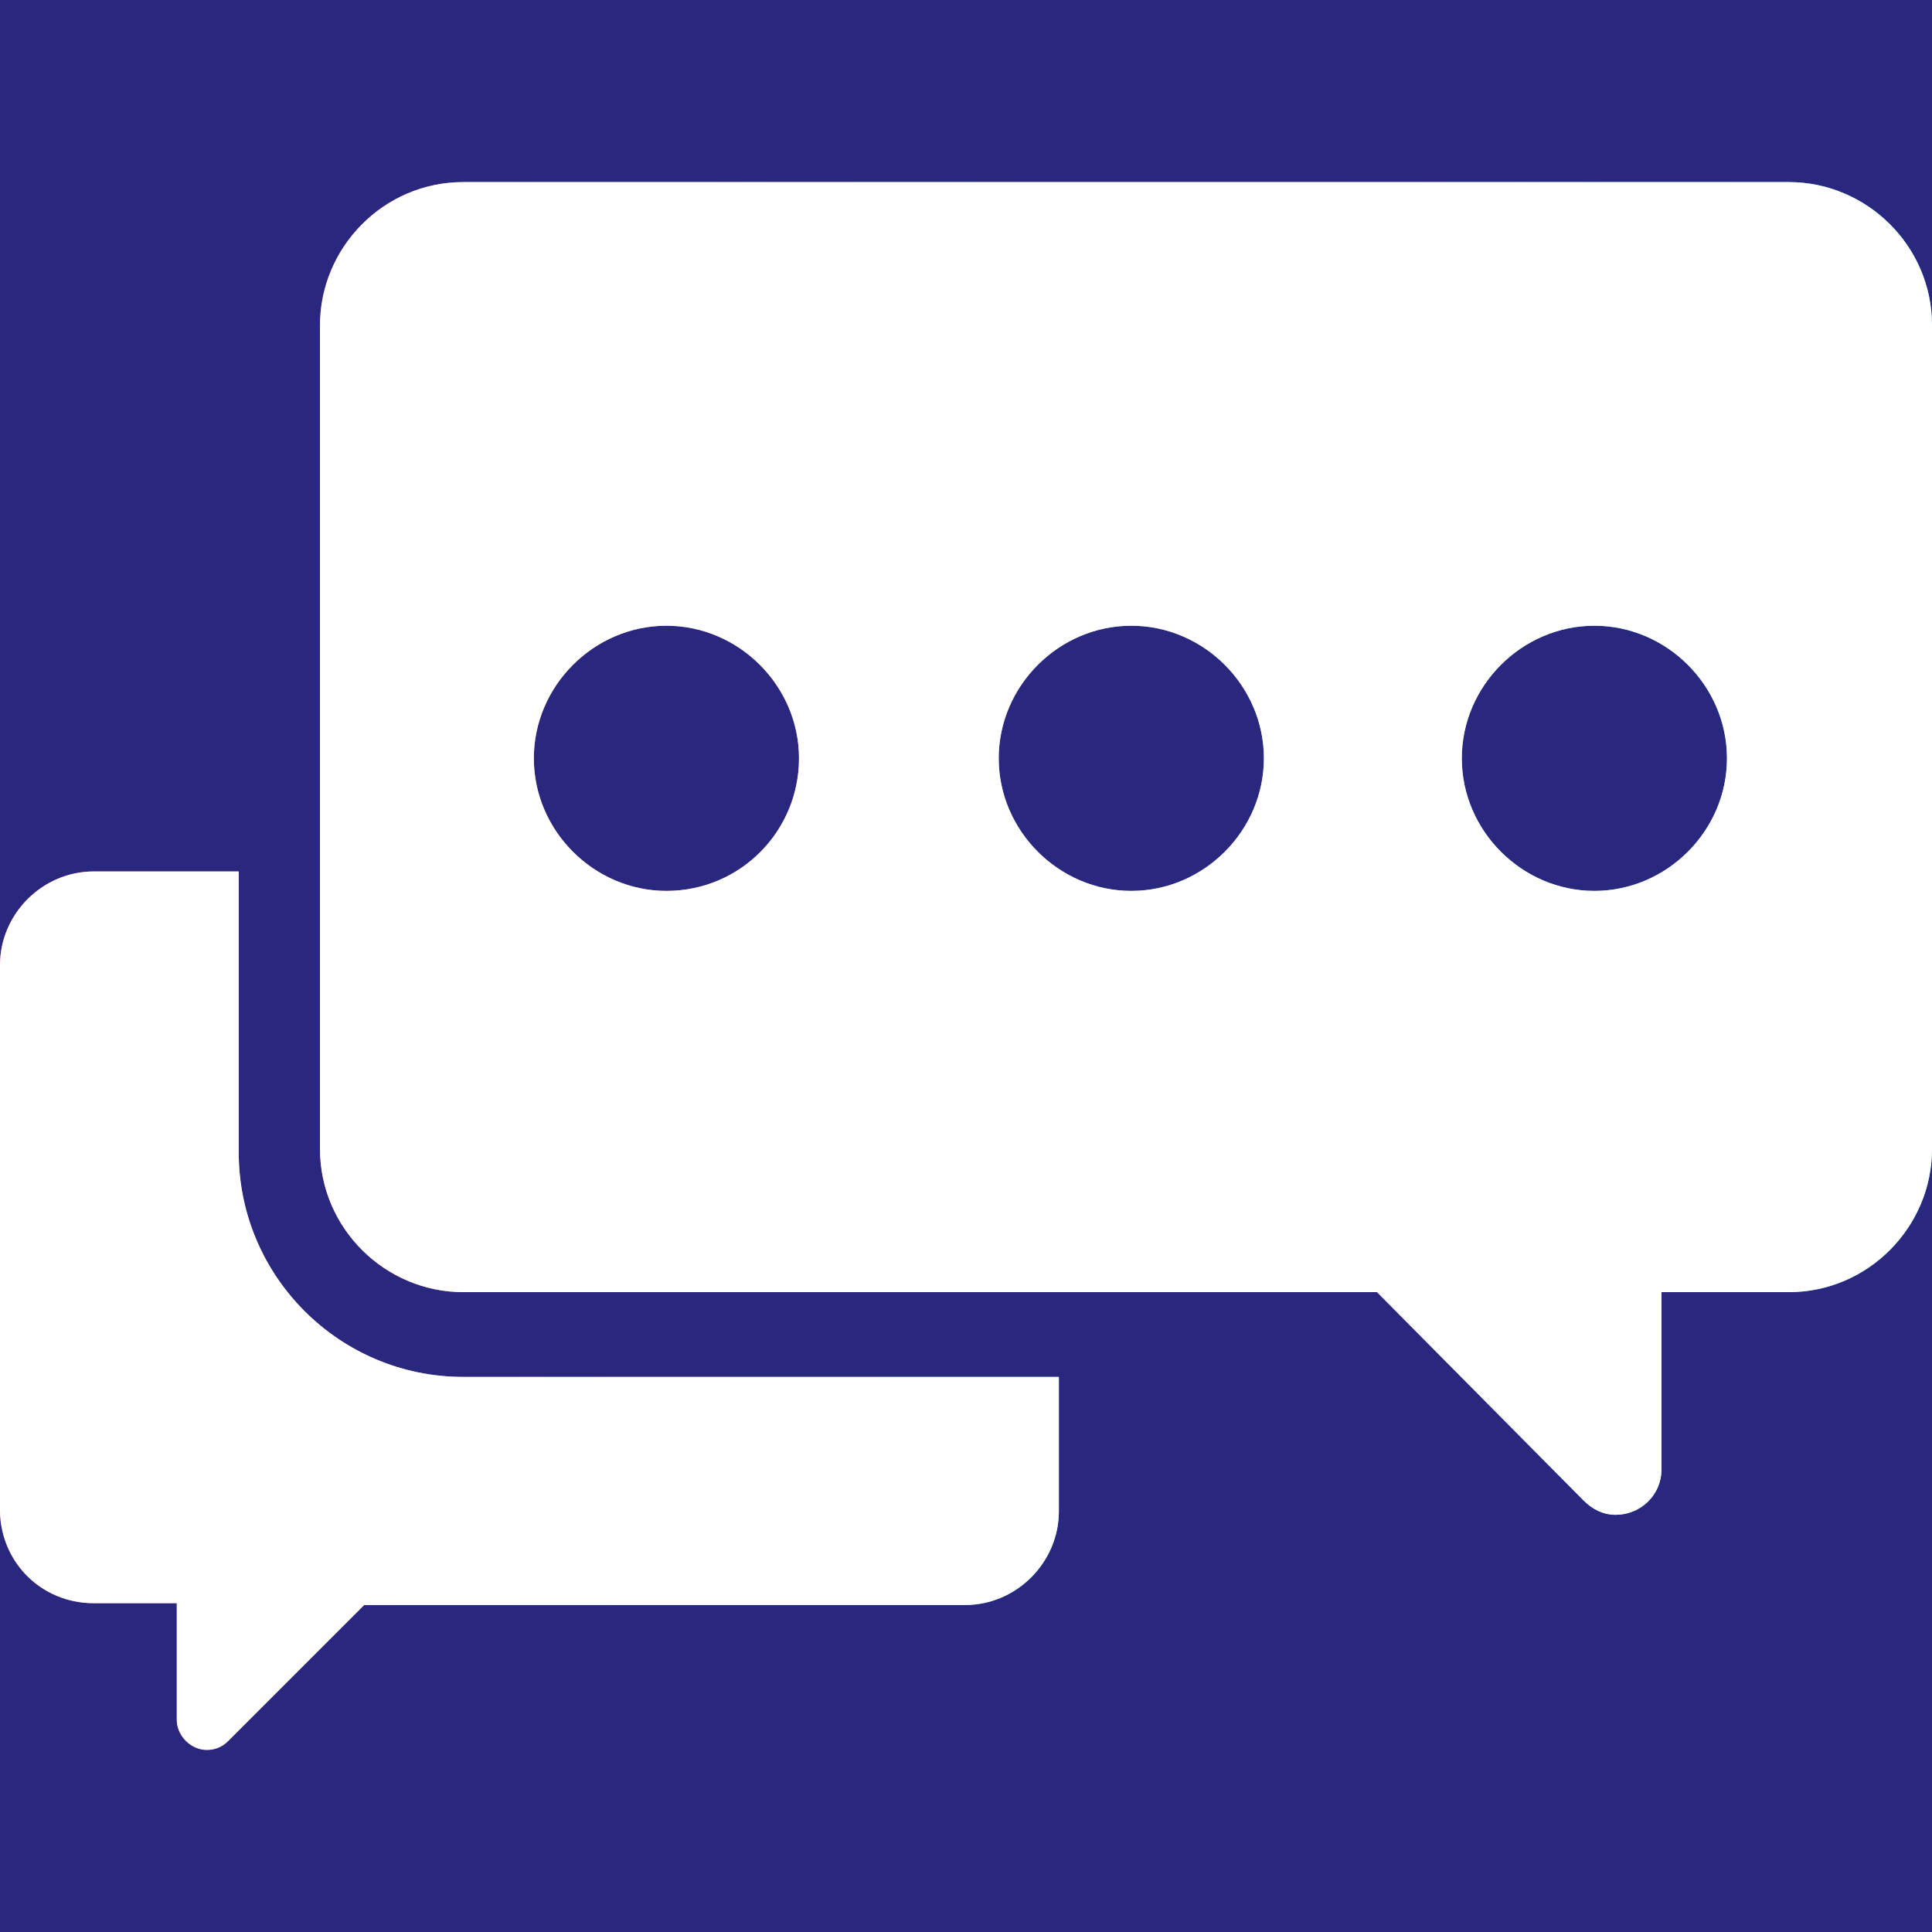 <svg width="16" height="16" viewBox="0 0 16 16" fill="none" xmlns="http://www.w3.org/2000/svg">
<rect x="0" y="0" width="16" height="16" fill="#808080" stroke="none"/>
<g clip-path="url(#clip0)">
<rect width="16" height="16" fill="#5683FF"/>
<rect width="16" height="16" fill="#2A287E"/>
<path d="M14.814 1.508H3.836C3.177 1.508 2.65 2.05 2.65 2.694V9.515C2.65 10.174 3.192 10.701 3.836 10.701H11.404L13.116 12.428C13.19 12.501 13.277 12.545 13.38 12.545C13.585 12.545 13.76 12.384 13.76 12.165V10.701H14.814C15.473 10.701 16 10.159 16 9.515V2.694C16 2.035 15.458 1.508 14.814 1.508ZM5.519 7.378C4.919 7.378 4.421 6.88 4.421 6.28C4.421 5.68 4.919 5.182 5.519 5.182C6.119 5.182 6.617 5.68 6.617 6.28C6.617 6.88 6.134 7.378 5.519 7.378ZM9.369 7.378C8.769 7.378 8.271 6.88 8.271 6.28C8.271 5.68 8.769 5.182 9.369 5.182C9.969 5.182 10.467 5.68 10.467 6.28C10.467 6.88 9.969 7.378 9.369 7.378ZM13.204 7.378C12.604 7.378 12.106 6.88 12.106 6.28C12.106 5.68 12.604 5.182 13.204 5.182C13.804 5.182 14.302 5.68 14.302 6.28C14.302 6.88 13.804 7.378 13.204 7.378Z" fill="url(#paint0_linear)"/>
<path d="M14.814 1.508H3.836C3.177 1.508 2.65 2.05 2.65 2.694V9.515C2.65 10.174 3.192 10.701 3.836 10.701H11.404L13.116 12.428C13.19 12.501 13.277 12.545 13.38 12.545C13.585 12.545 13.76 12.384 13.76 12.165V10.701H14.814C15.473 10.701 16 10.159 16 9.515V2.694C16 2.035 15.458 1.508 14.814 1.508ZM5.519 7.378C4.919 7.378 4.421 6.88 4.421 6.28C4.421 5.68 4.919 5.182 5.519 5.182C6.119 5.182 6.617 5.68 6.617 6.28C6.617 6.88 6.134 7.378 5.519 7.378ZM9.369 7.378C8.769 7.378 8.271 6.88 8.271 6.28C8.271 5.68 8.769 5.182 9.369 5.182C9.969 5.182 10.467 5.68 10.467 6.28C10.467 6.88 9.969 7.378 9.369 7.378ZM13.204 7.378C12.604 7.378 12.106 6.88 12.106 6.28C12.106 5.68 12.604 5.182 13.204 5.182C13.804 5.182 14.302 5.68 14.302 6.28C14.302 6.88 13.804 7.378 13.204 7.378Z" fill="white"/>
<path d="M1.977 9.544V7.217H0.776C0.352 7.217 0 7.568 0 7.993V12.472C-0.014 12.926 0.337 13.277 0.776 13.277H1.464V14.243C1.464 14.375 1.581 14.492 1.713 14.492C1.786 14.492 1.845 14.463 1.889 14.419L3.016 13.292H7.993C8.417 13.292 8.769 12.94 8.769 12.516V11.403H3.836C2.811 11.403 1.977 10.569 1.977 9.544Z" fill="url(#paint1_linear)"/>
<path d="M1.977 9.544V7.217H0.776C0.352 7.217 0 7.568 0 7.993V12.472C-0.014 12.926 0.337 13.277 0.776 13.277H1.464V14.243C1.464 14.375 1.581 14.492 1.713 14.492C1.786 14.492 1.845 14.463 1.889 14.419L3.016 13.292H7.993C8.417 13.292 8.769 12.94 8.769 12.516V11.403H3.836C2.811 11.403 1.977 10.569 1.977 9.544Z" fill="white"/>
</g>
<defs>
<linearGradient id="paint0_linear" x1="2.65" y1="7.027" x2="15.722" y2="7.027" gradientUnits="userSpaceOnUse">
<stop stop-color="#F38283"/>
<stop offset="1" stop-color="#61DAFB"/>
</linearGradient>
<linearGradient id="paint1_linear" x1="5.72531e-05" y1="10.854" x2="8.586" y2="10.854" gradientUnits="userSpaceOnUse">
<stop stop-color="#F38283"/>
<stop offset="1" stop-color="#61DAFB"/>
</linearGradient>
<clipPath id="clip0">
<rect width="16" height="16" fill="white"/>
</clipPath>
</defs>
</svg>
